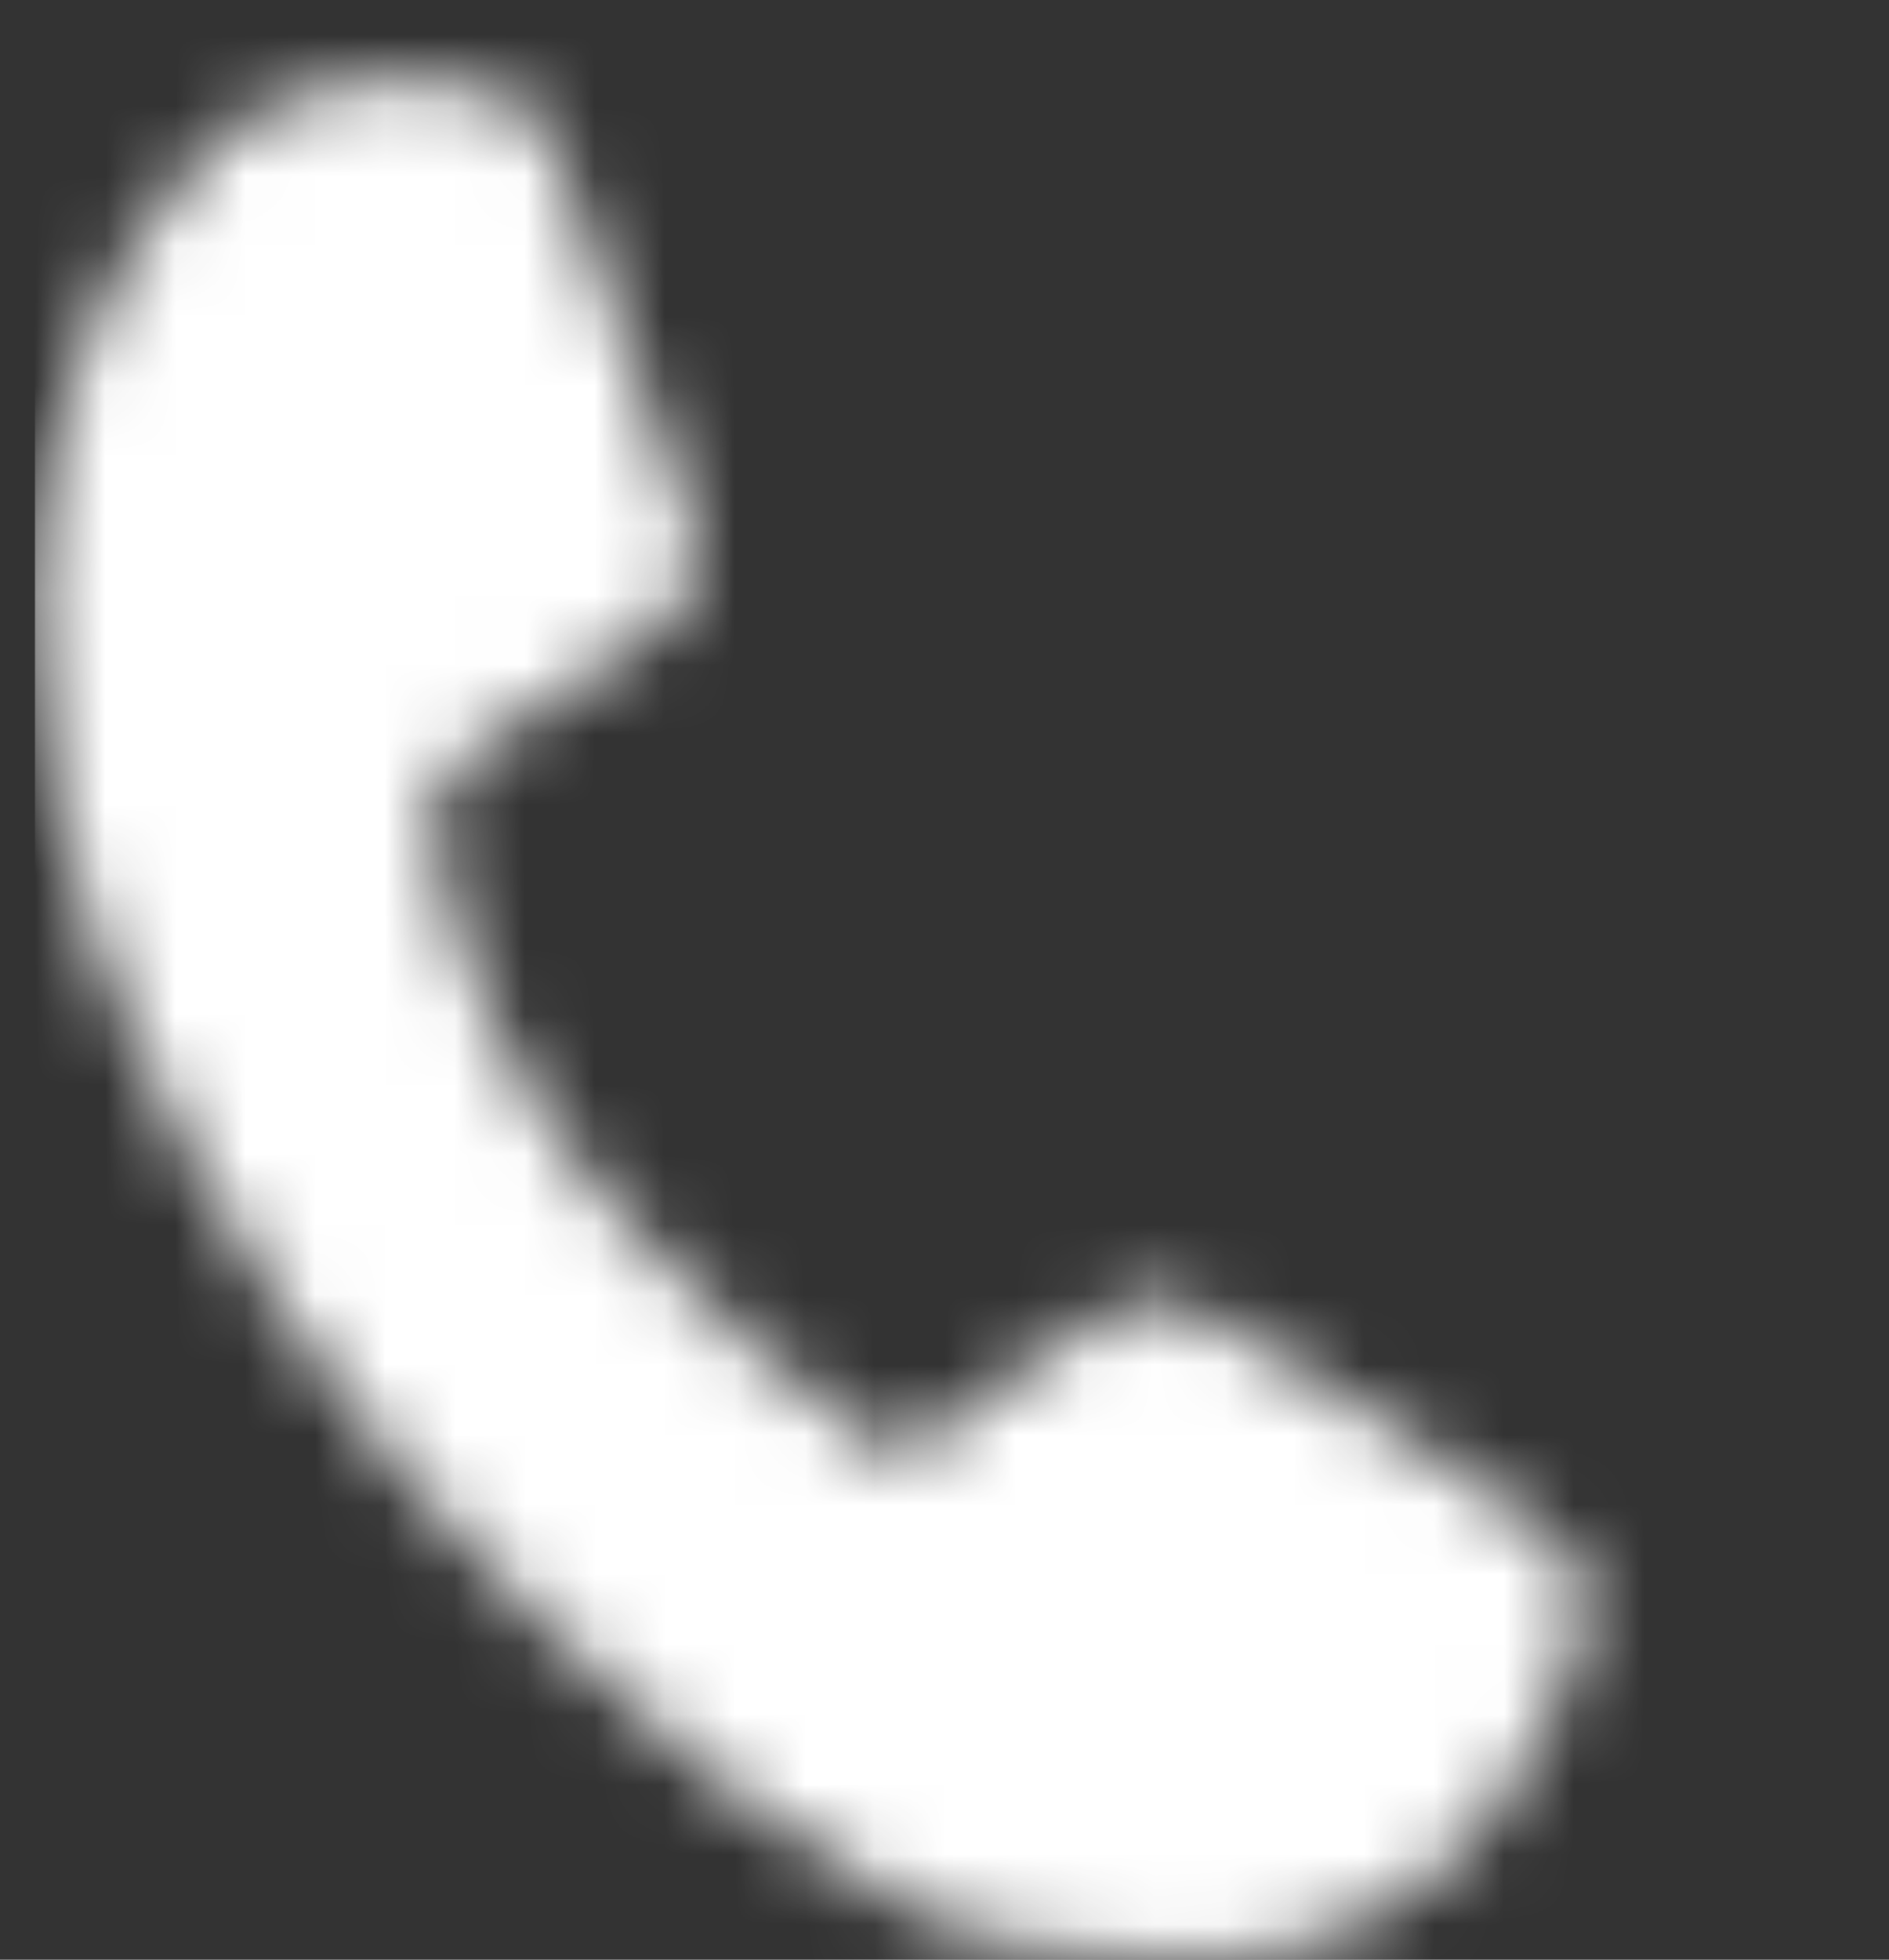 <svg width="27" height="28" viewBox="0 0 27 28" fill="none" xmlns="http://www.w3.org/2000/svg">
<rect x="0" y="0" width="27" height="28" fill="#333333" stroke="none"/>
<mask id="mask0_932_3128" style="mask-type:alpha" maskUnits="userSpaceOnUse" x="0" y="0" width="25" height="28">
<g clip-path="url(#clip0_932_3128)">
<g clip-path="url(#clip1_932_3128)">
<path d="M22.631 22.503C22.54 22.301 22.396 22.127 22.213 22.006C22.056 21.885 21.846 21.724 21.585 21.536C21.074 21.174 20.393 20.717 19.726 20.288C19.203 19.952 18.444 19.469 17.789 19.106C16.938 18.623 16.637 18.529 16.402 18.569C16.153 18.596 15.918 18.69 15.721 18.838C15.512 18.958 15.237 19.146 14.91 19.375C14.439 19.71 13.85 20.14 13.117 20.69C12.96 20.811 12.737 20.811 12.58 20.69C11.285 19.777 10.094 18.717 9.021 17.535C7.542 15.978 6.56 14.005 6.181 11.87C6.128 11.468 6.298 11.065 6.639 10.837L9.466 8.917C9.91 8.622 10.094 8.058 9.91 7.561L7.895 2.03C7.751 1.654 7.437 1.372 7.057 1.292C6.037 1.037 4.963 1.09 3.969 1.439C3.432 1.735 2.961 2.124 2.568 2.607C1.966 3.332 1.482 4.151 1.155 5.037C0.697 6.245 0.487 7.507 0.501 8.783C0.54 10.501 0.867 12.206 1.469 13.817C2.869 17.361 5.003 20.556 7.725 23.174C9.322 24.852 11.141 26.261 13.156 27.376C13.693 27.577 14.229 27.738 14.792 27.832C15.512 27.966 16.232 28.02 16.965 27.993C18.496 28.047 19.975 27.429 21.035 26.302C21.598 25.63 22.056 24.865 22.383 24.046C22.605 23.563 22.684 23.039 22.618 22.516" fill="black"/>
</g>
</g>
</mask>
<g mask="url(#mask0_932_3128)">
<rect x="0.5" width="24" height="28" fill="white"/>
</g>
<defs>
<clipPath id="clip0_932_3128">
<rect width="24" height="28" fill="white" transform="translate(0.5)"/>
</clipPath>
<clipPath id="clip1_932_3128">
<rect width="23" height="28" fill="white" transform="translate(0.5)"/>
</clipPath>
</defs>
</svg>
